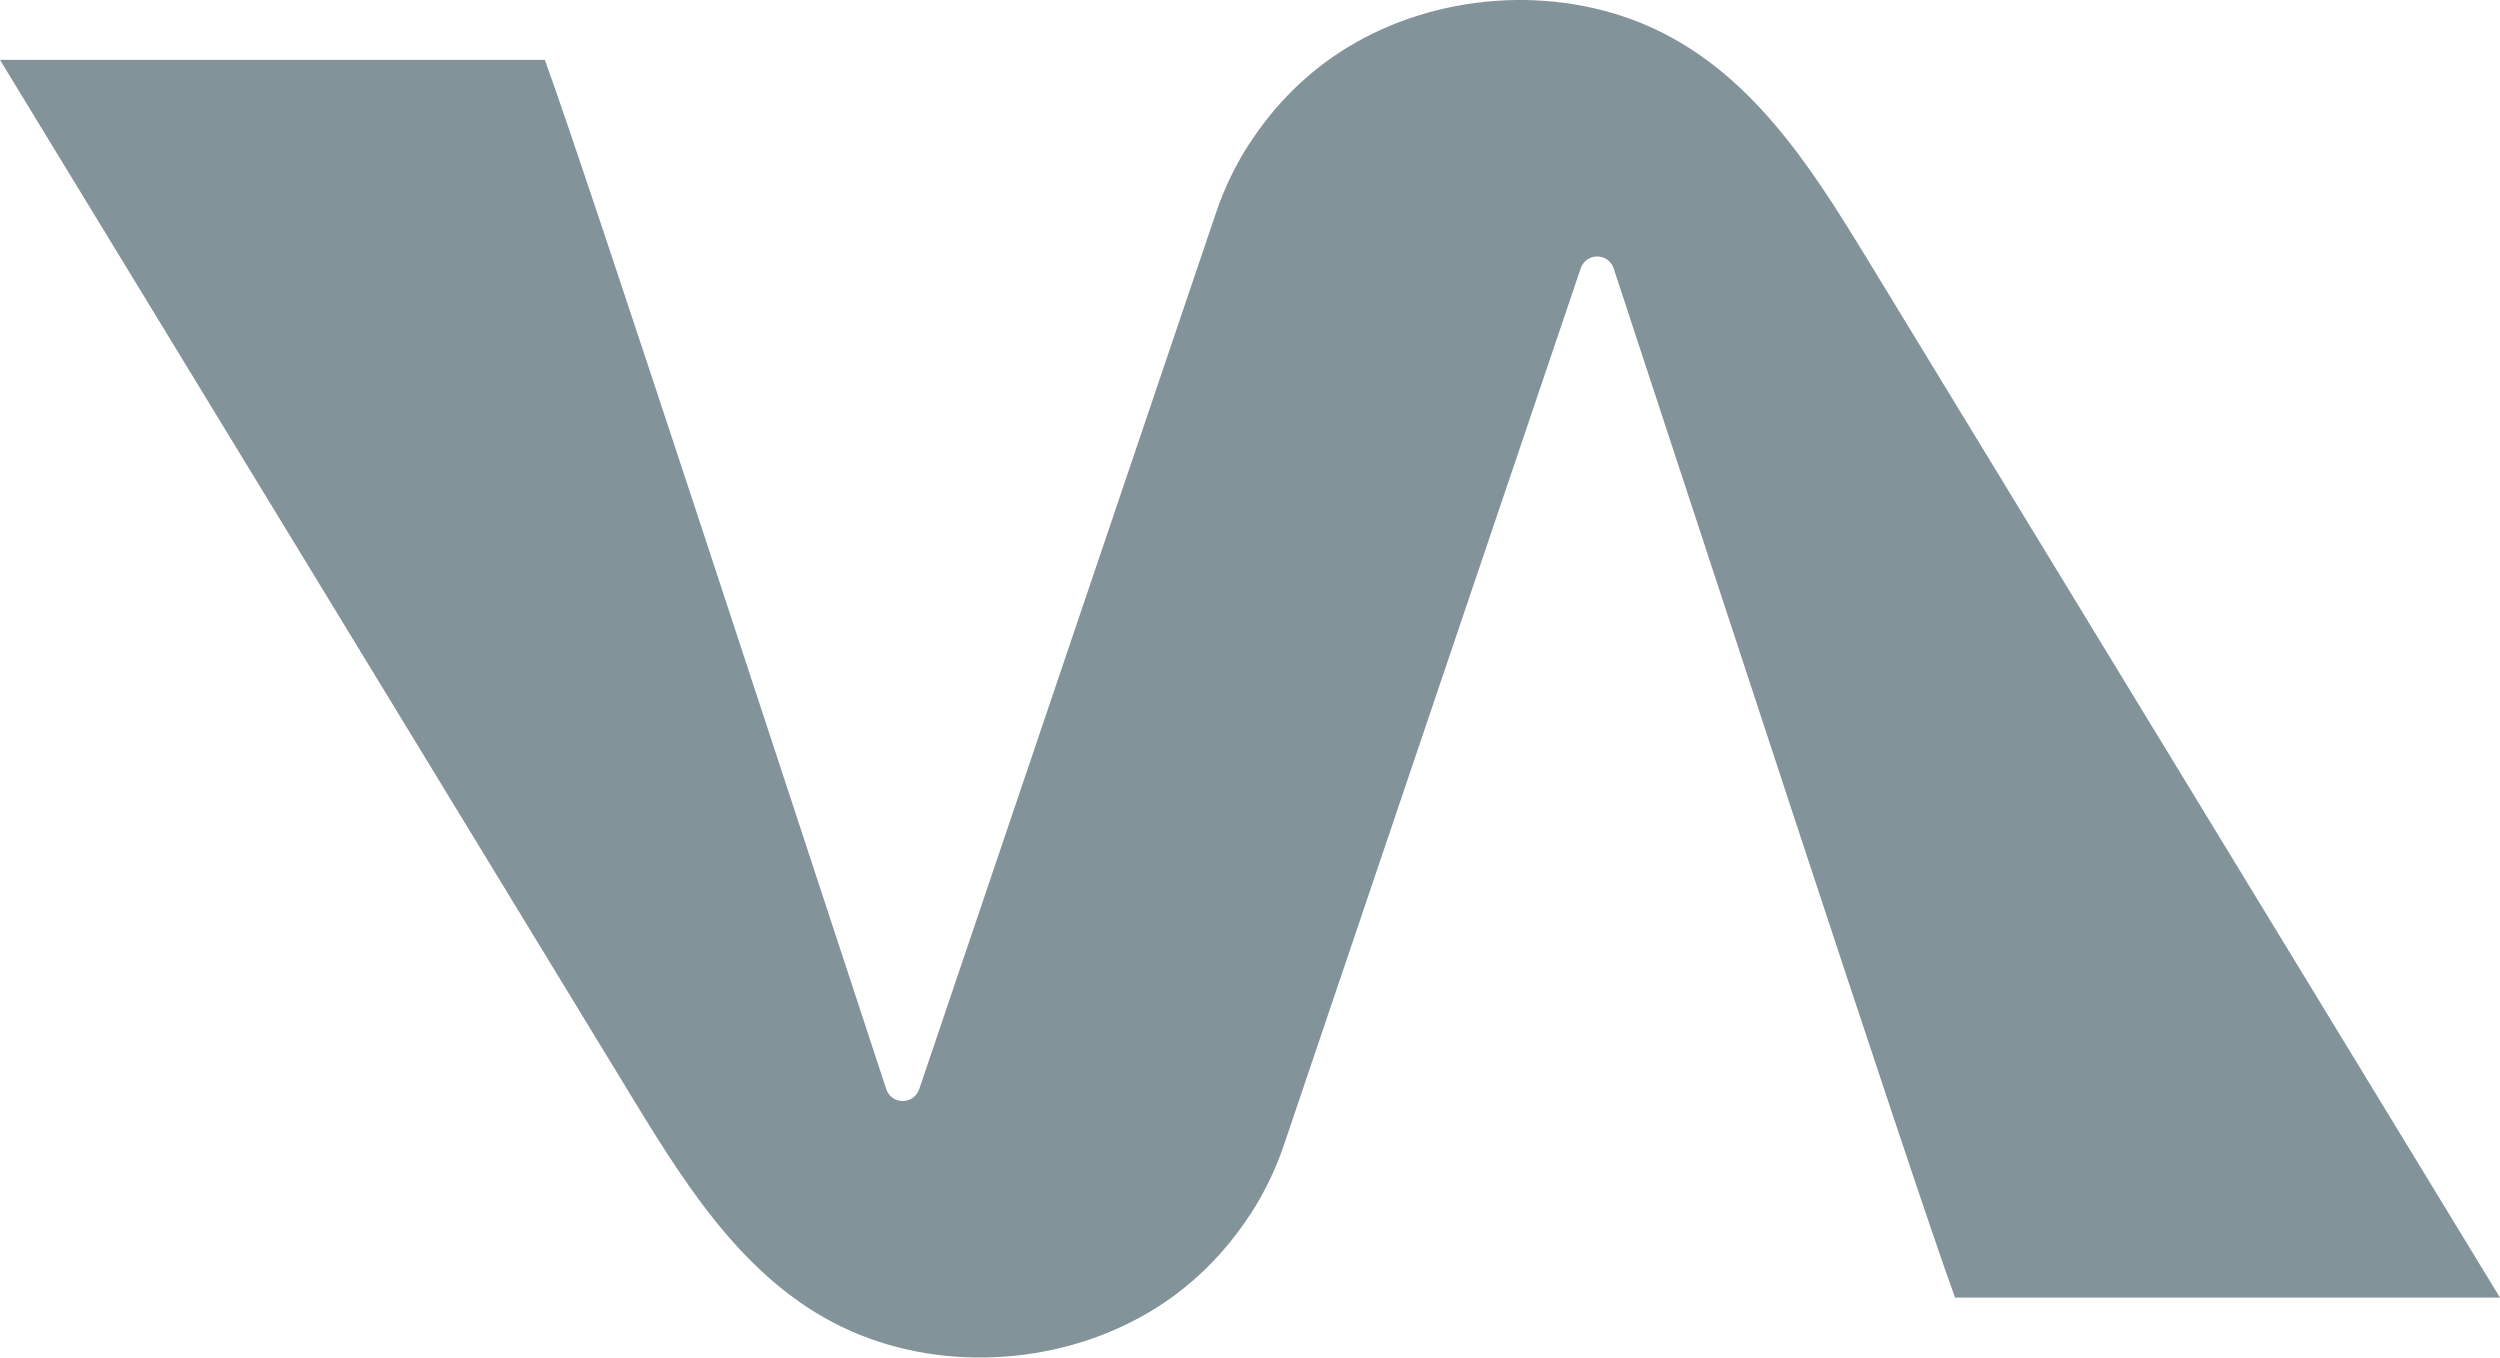 <svg width="744" height="404" viewBox="0 0 744 404" fill="none" xmlns="http://www.w3.org/2000/svg">
<path d="M554.821 75.676C538.451 48.829 520.528 21.068 490.872 7.919C462.433 -4.681 427.233 -2.014 400.737 14.271C389.185 21.355 379.369 31.132 371.987 42.529V42.451C367.843 48.855 364.398 55.835 361.886 63.311L273.564 324.116C271.958 328.847 265.328 328.847 263.748 324.116C244.452 265.744 174.26 50.685 162.139 17.826L0 17.826C26.419 61.115 189.153 328.298 189.179 328.324C205.549 355.171 223.472 382.932 253.128 396.081C281.567 408.681 316.767 406.014 343.263 389.729C354.815 382.645 364.631 372.868 372.013 361.471V361.549C376.157 355.145 379.602 348.165 382.114 340.689L470.41 79.884C472.016 75.153 478.646 75.153 480.226 79.884C499.523 138.256 569.714 353.315 581.835 386.174L744 386.174C717.581 342.859 554.847 75.649 554.821 75.649V75.676Z" fill="#82939A"/>
</svg>
